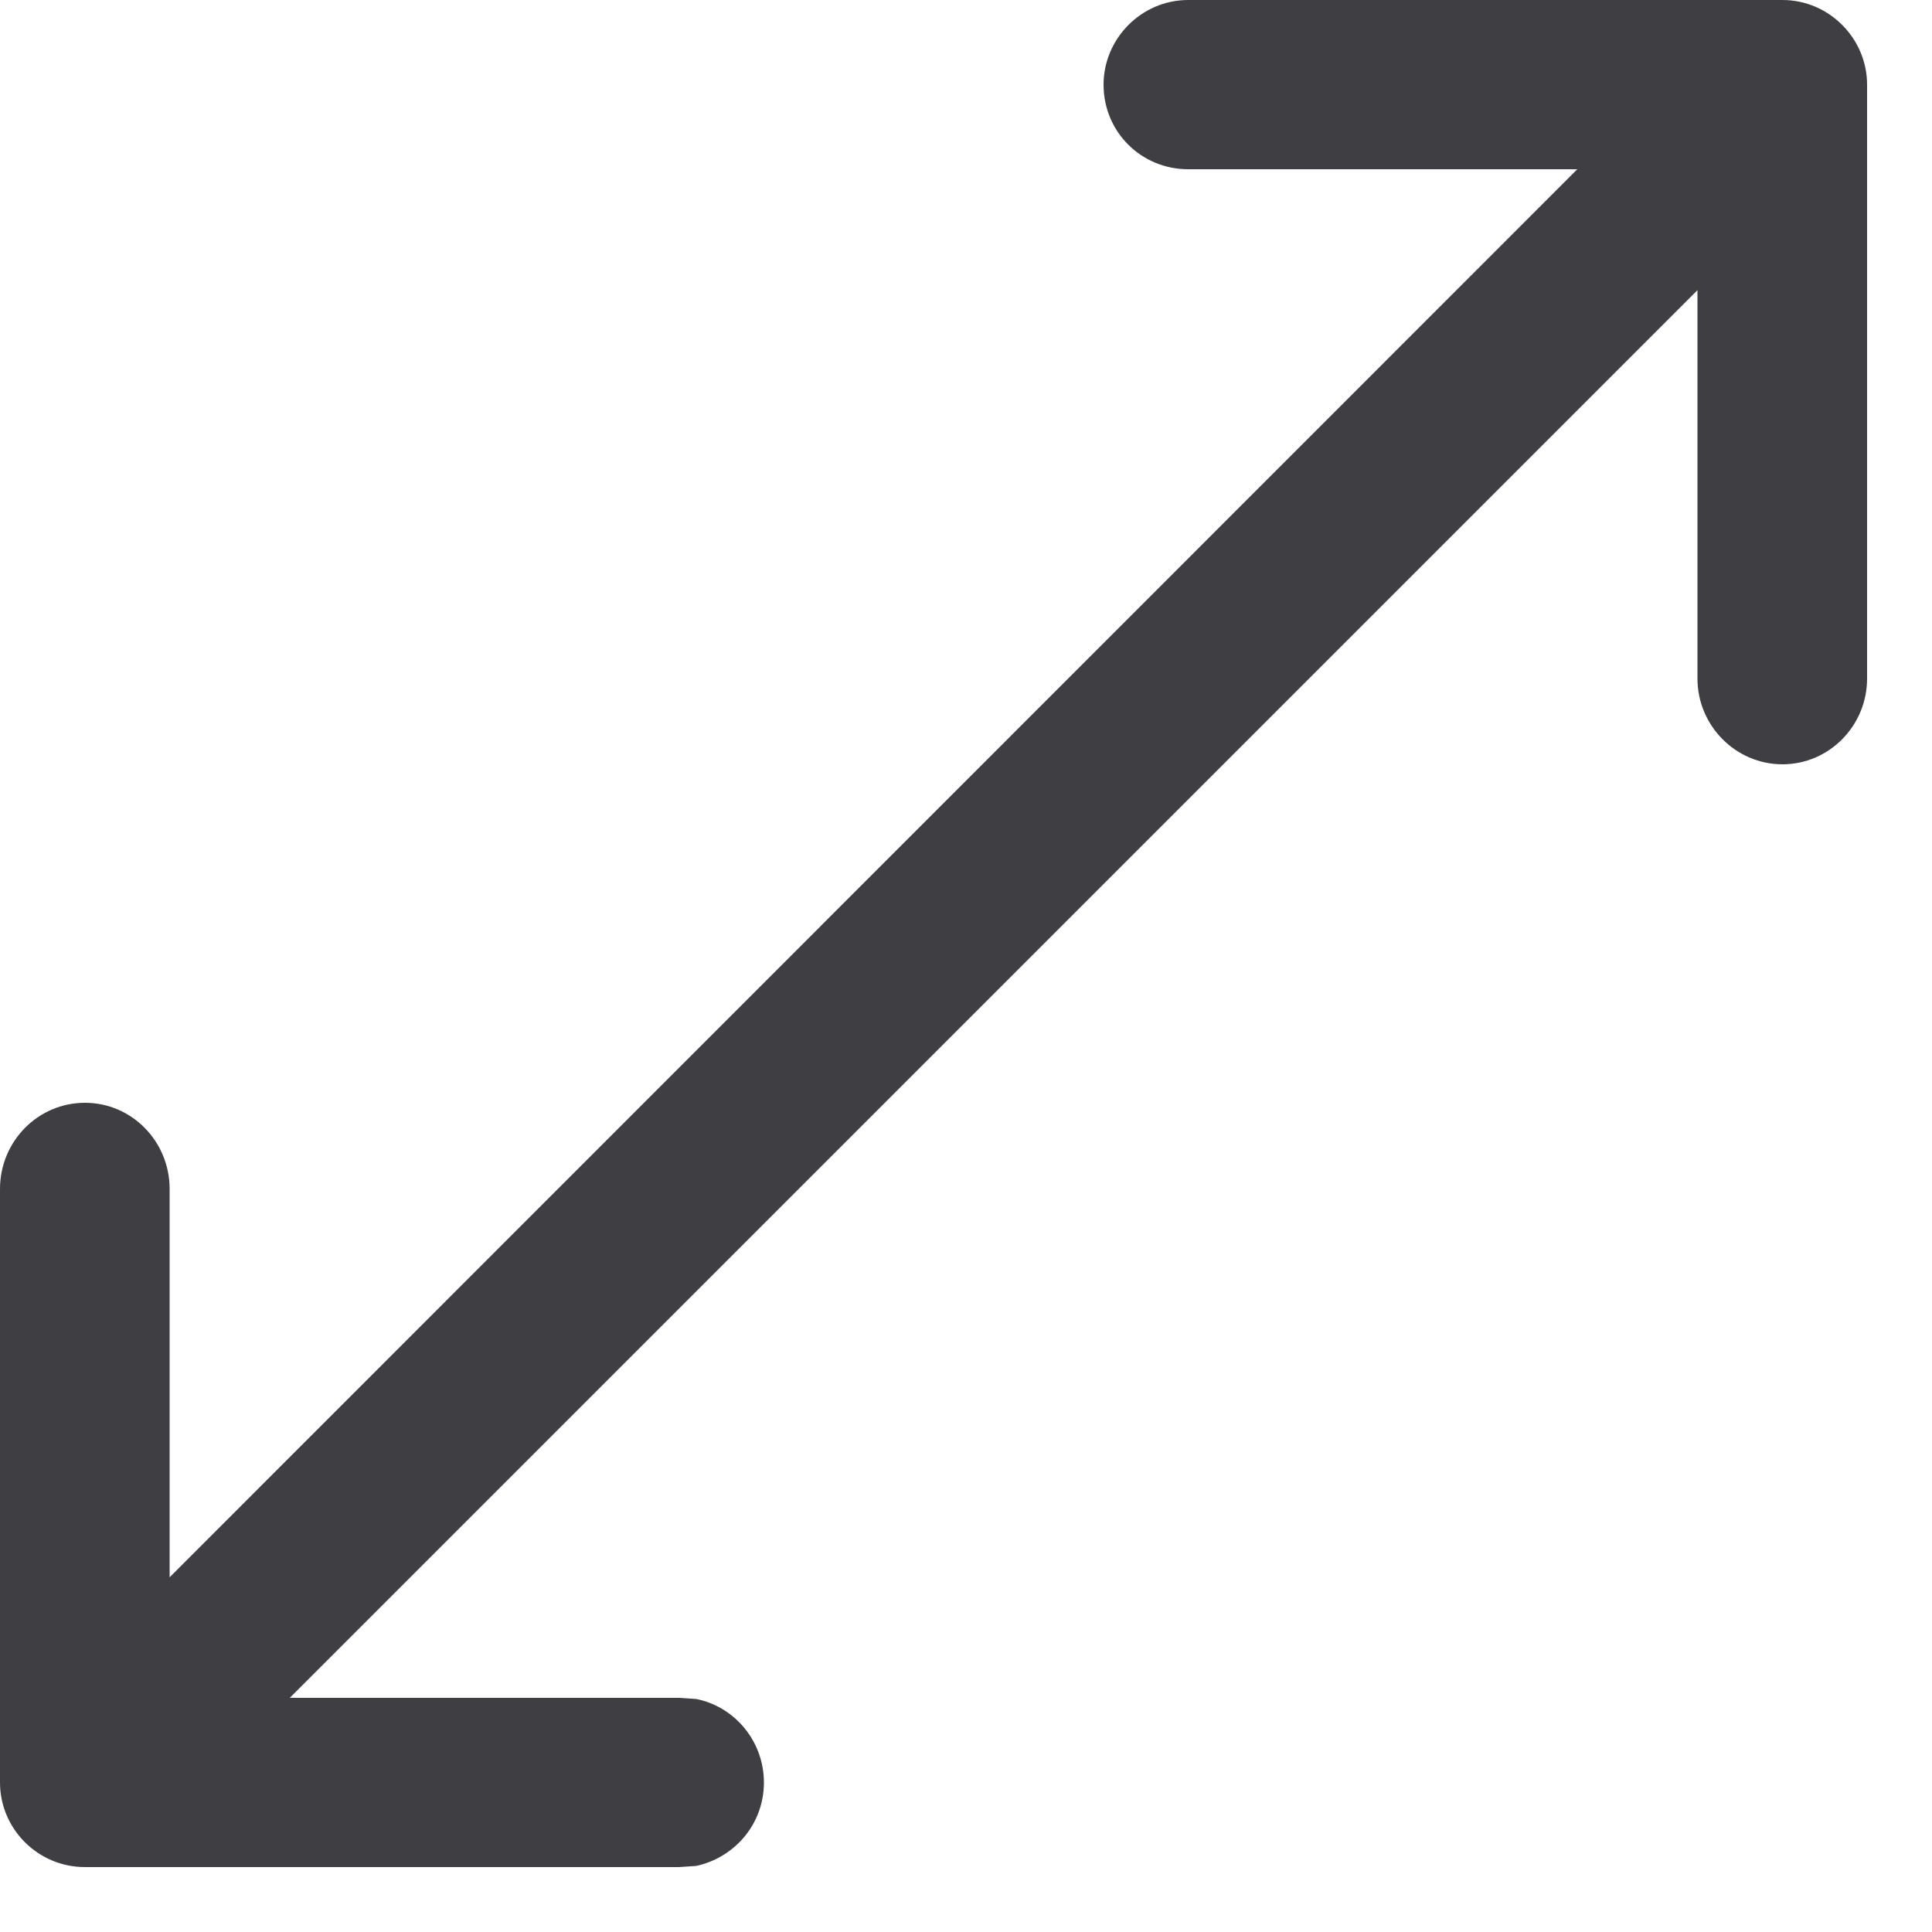 <?xml version="1.0" encoding="utf-8"?>
<svg xmlns="http://www.w3.org/2000/svg" fill="none" height="100%" overflow="visible" preserveAspectRatio="none" style="display: block;" viewBox="0 0 5 5" width="100%">
<path d="M4.613 0C4.734 0 4.832 0.1 4.832 0.219V1.756C4.832 1.878 4.734 1.978 4.613 1.978C4.492 1.978 4.393 1.878 4.393 1.756V0.751L0.75 4.394H1.757L1.802 4.397C1.902 4.417 1.977 4.507 1.977 4.613C1.977 4.72 1.902 4.807 1.802 4.829L1.757 4.832H0.22C0.098 4.832 0 4.733 0 4.613V3.077C0 2.954 0.098 2.854 0.22 2.854C0.341 2.854 0.439 2.954 0.439 3.077V4.082L4.082 0.438H3.075C2.954 0.438 2.856 0.342 2.856 0.219C2.856 0.1 2.954 0 3.075 0H4.613Z" fill="#3F3F43" id="Vector"/>
</svg>